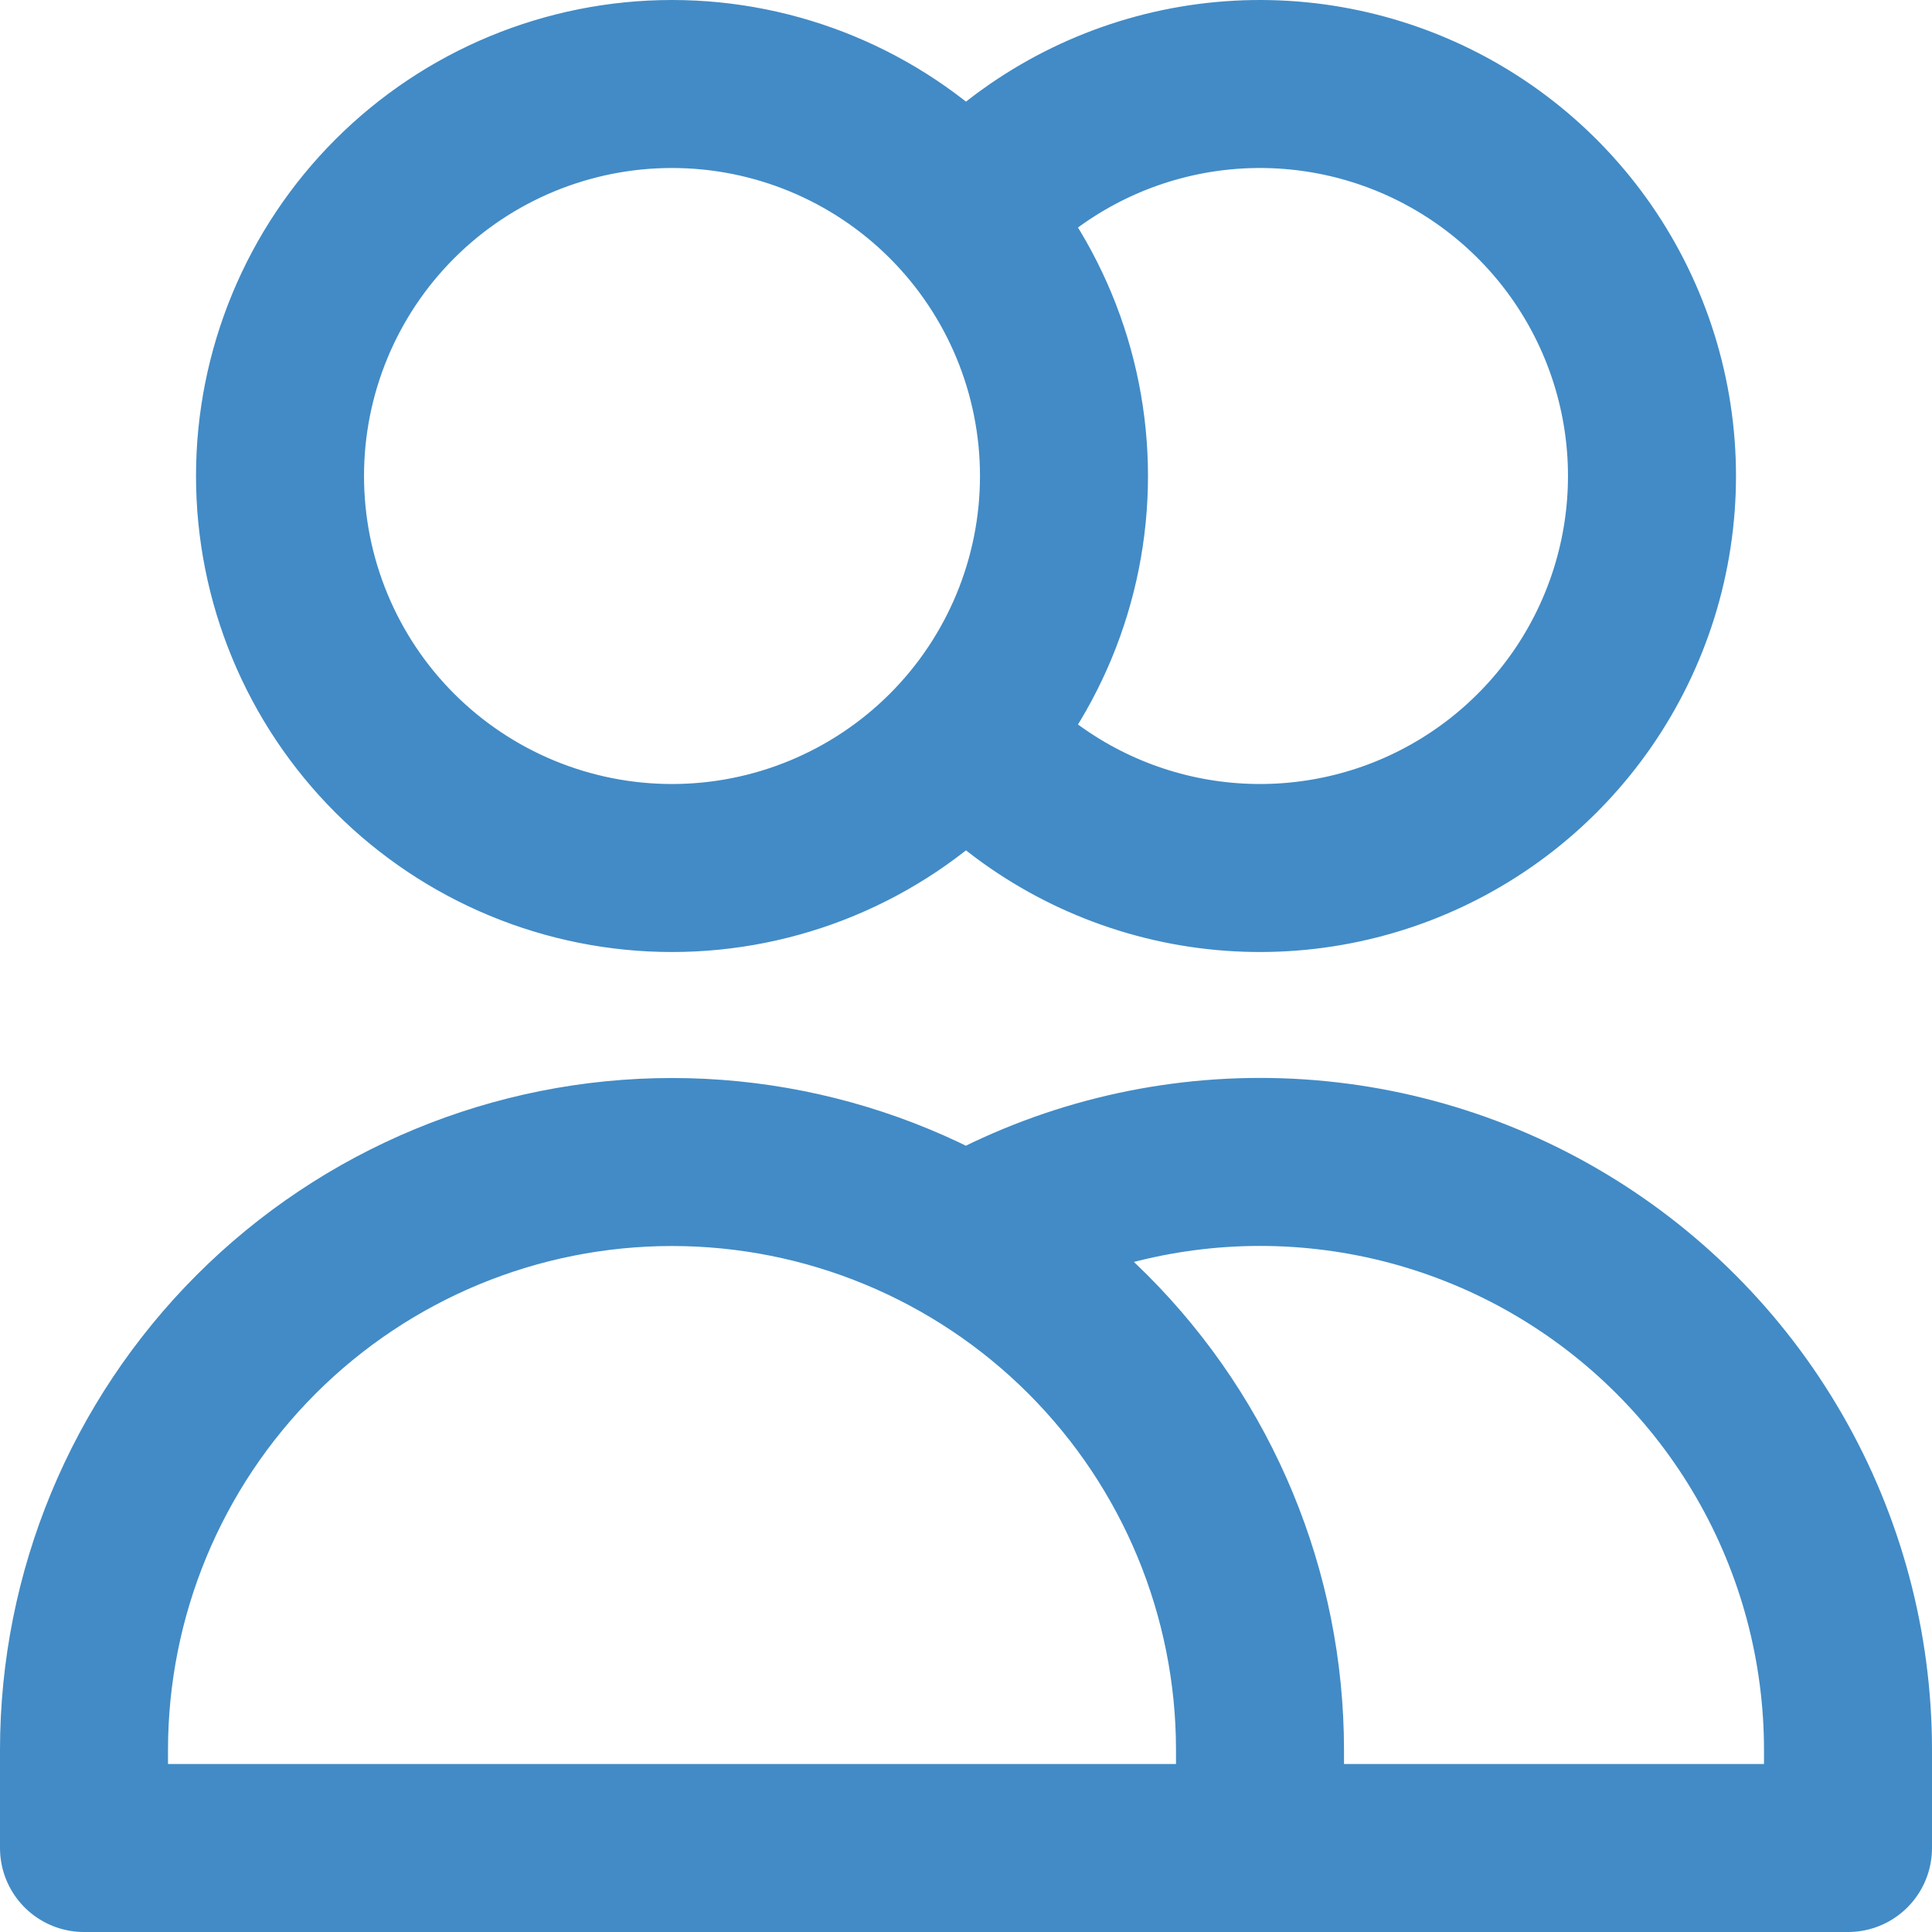 <svg width="46" height="46" viewBox="0 0 46 46" fill="none" xmlns="http://www.w3.org/2000/svg">
<path d="M23 5.159C24.254 3.738 25.911 2.732 27.751 2.275C29.591 1.818 31.526 1.933 33.3 2.603C35.073 3.273 36.6 4.468 37.678 6.027C38.755 7.587 39.333 9.438 39.333 11.333C39.333 13.229 38.755 15.08 37.678 16.639C36.6 18.199 35.073 19.393 33.3 20.064C31.526 20.734 29.591 20.849 27.751 20.392C25.911 19.935 24.254 18.929 23 17.507M30 44H2V41.667C2 37.954 3.475 34.393 6.101 31.767C8.726 29.142 12.287 27.667 16 27.667C19.713 27.667 23.274 29.142 25.899 31.767C28.525 34.393 30 37.954 30 41.667V44ZM30 44H44V41.667C44 39.209 43.354 36.794 42.125 34.666C40.897 32.537 39.129 30.77 37.001 29.541C34.873 28.312 32.458 27.665 30 27.665C27.543 27.665 25.128 28.311 23 29.54M25.333 11.333C25.333 13.809 24.35 16.183 22.6 17.933C20.849 19.683 18.475 20.667 16 20.667C13.525 20.667 11.151 19.683 9.4 17.933C7.65 16.183 6.667 13.809 6.667 11.333C6.667 8.858 7.65 6.484 9.4 4.734C11.151 2.983 13.525 2 16 2C18.475 2 20.849 2.983 22.6 4.734C24.35 6.484 25.333 8.858 25.333 11.333Z" stroke="#428BC6" stroke-width="4" stroke-linecap="round" stroke-linejoin="round"/>
</svg>
